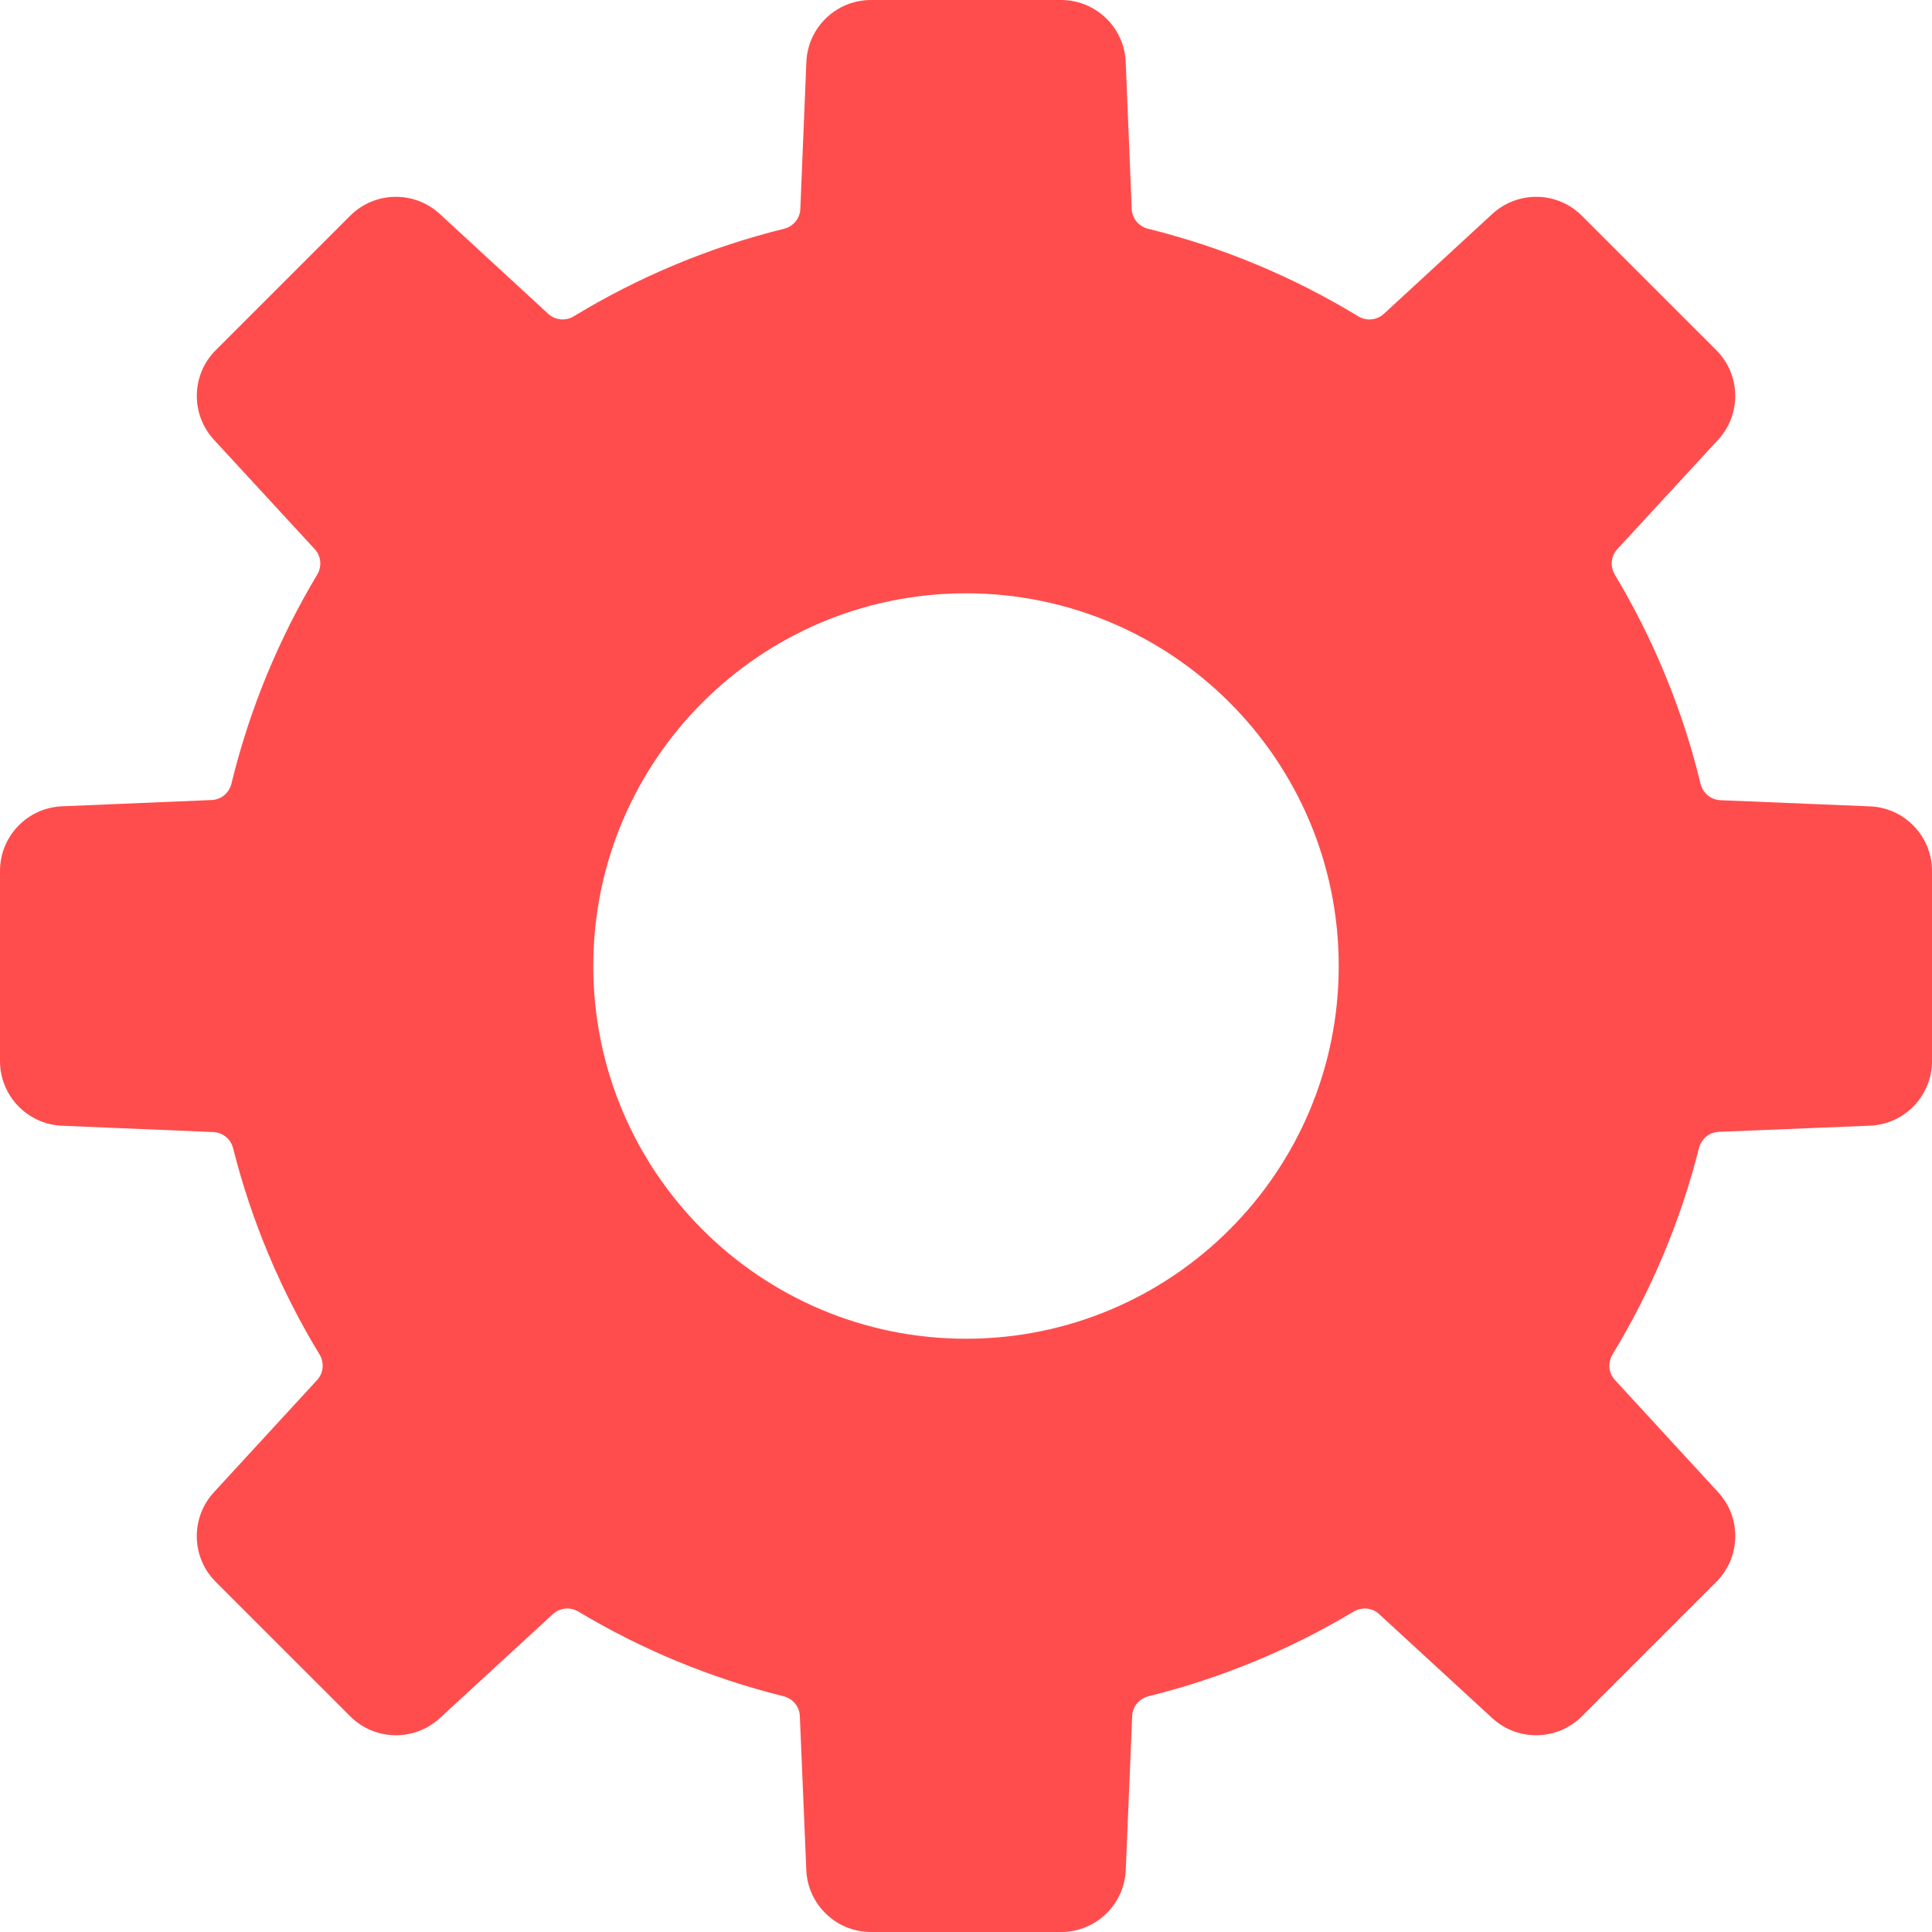 <?xml version="1.0" encoding="UTF-8"?> <svg xmlns="http://www.w3.org/2000/svg" width="100" height="100" viewBox="0 0 100 100" fill="none"><g clip-path="url(#clip0_223_65)"><path d="M54.92 0C56.716 0 58.193 1.417 58.267 3.211L58.578 10.818C58.598 11.309 58.946 11.723 59.422 11.841C63.31 12.802 66.969 14.345 70.302 16.372C70.722 16.628 71.262 16.581 71.624 16.248L77.243 11.073C78.564 9.857 80.609 9.898 81.879 11.168L88.835 18.123C90.105 19.393 90.147 21.44 88.93 22.761L83.71 28.425C83.378 28.785 83.33 29.321 83.582 29.741C85.573 33.063 87.084 36.704 88.022 40.57C88.138 41.049 88.553 41.398 89.045 41.418L96.789 41.737C98.584 41.811 100.001 43.287 100.001 45.083V54.919C100.001 56.715 98.584 58.191 96.789 58.265L88.96 58.584C88.472 58.604 88.059 58.949 87.939 59.423C86.977 63.238 85.454 66.83 83.464 70.106C83.209 70.526 83.255 71.066 83.588 71.428L88.935 77.241C90.149 78.562 90.105 80.608 88.836 81.877L81.877 88.836C80.608 90.105 78.563 90.147 77.242 88.933L71.381 83.543C71.021 83.212 70.486 83.164 70.066 83.415C66.804 85.368 63.233 86.859 59.444 87.798C58.969 87.916 58.622 88.329 58.602 88.818L58.269 96.792C58.193 98.585 56.718 100 54.923 100H45.081C43.286 100 41.81 98.585 41.734 96.792L41.399 88.818C41.379 88.329 41.032 87.916 40.557 87.798C36.768 86.859 33.197 85.368 29.935 83.415C29.515 83.164 28.98 83.212 28.62 83.543L22.761 88.933C21.44 90.147 19.396 90.105 18.127 88.836L11.166 81.877C9.897 80.608 9.855 78.562 11.07 77.241L16.415 71.428C16.748 71.066 16.794 70.526 16.539 70.106C14.55 66.833 13.028 63.244 12.065 59.433C11.946 58.959 11.533 58.615 11.045 58.595L3.21 58.268C1.417 58.192 0.001 56.717 0 54.923V45.079C0 43.284 1.417 41.81 3.21 41.734L10.959 41.409C11.45 41.389 11.864 41.039 11.98 40.56C12.918 36.698 14.431 33.059 16.42 29.74C16.671 29.321 16.623 28.785 16.292 28.425L11.073 22.761C9.856 21.44 9.898 19.393 11.168 18.123L18.124 11.168C19.394 9.898 21.44 9.856 22.761 11.073L28.378 16.246C28.74 16.579 29.28 16.626 29.7 16.371C33.033 14.345 36.693 12.802 40.581 11.841C41.057 11.723 41.404 11.309 41.425 10.819L41.737 3.211C41.811 1.417 43.287 0 45.083 0H54.92ZM50 30.71C39.346 30.71 30.709 39.347 30.709 50.002C30.709 60.656 39.346 69.293 50 69.293C60.654 69.293 69.292 60.656 69.292 50.002C69.292 39.347 60.654 30.71 50 30.71Z" fill="#FF4D4D"></path></g><defs><clipPath id="clip0_223_65"><rect width="100" height="100" fill="white"></rect></clipPath></defs></svg> 